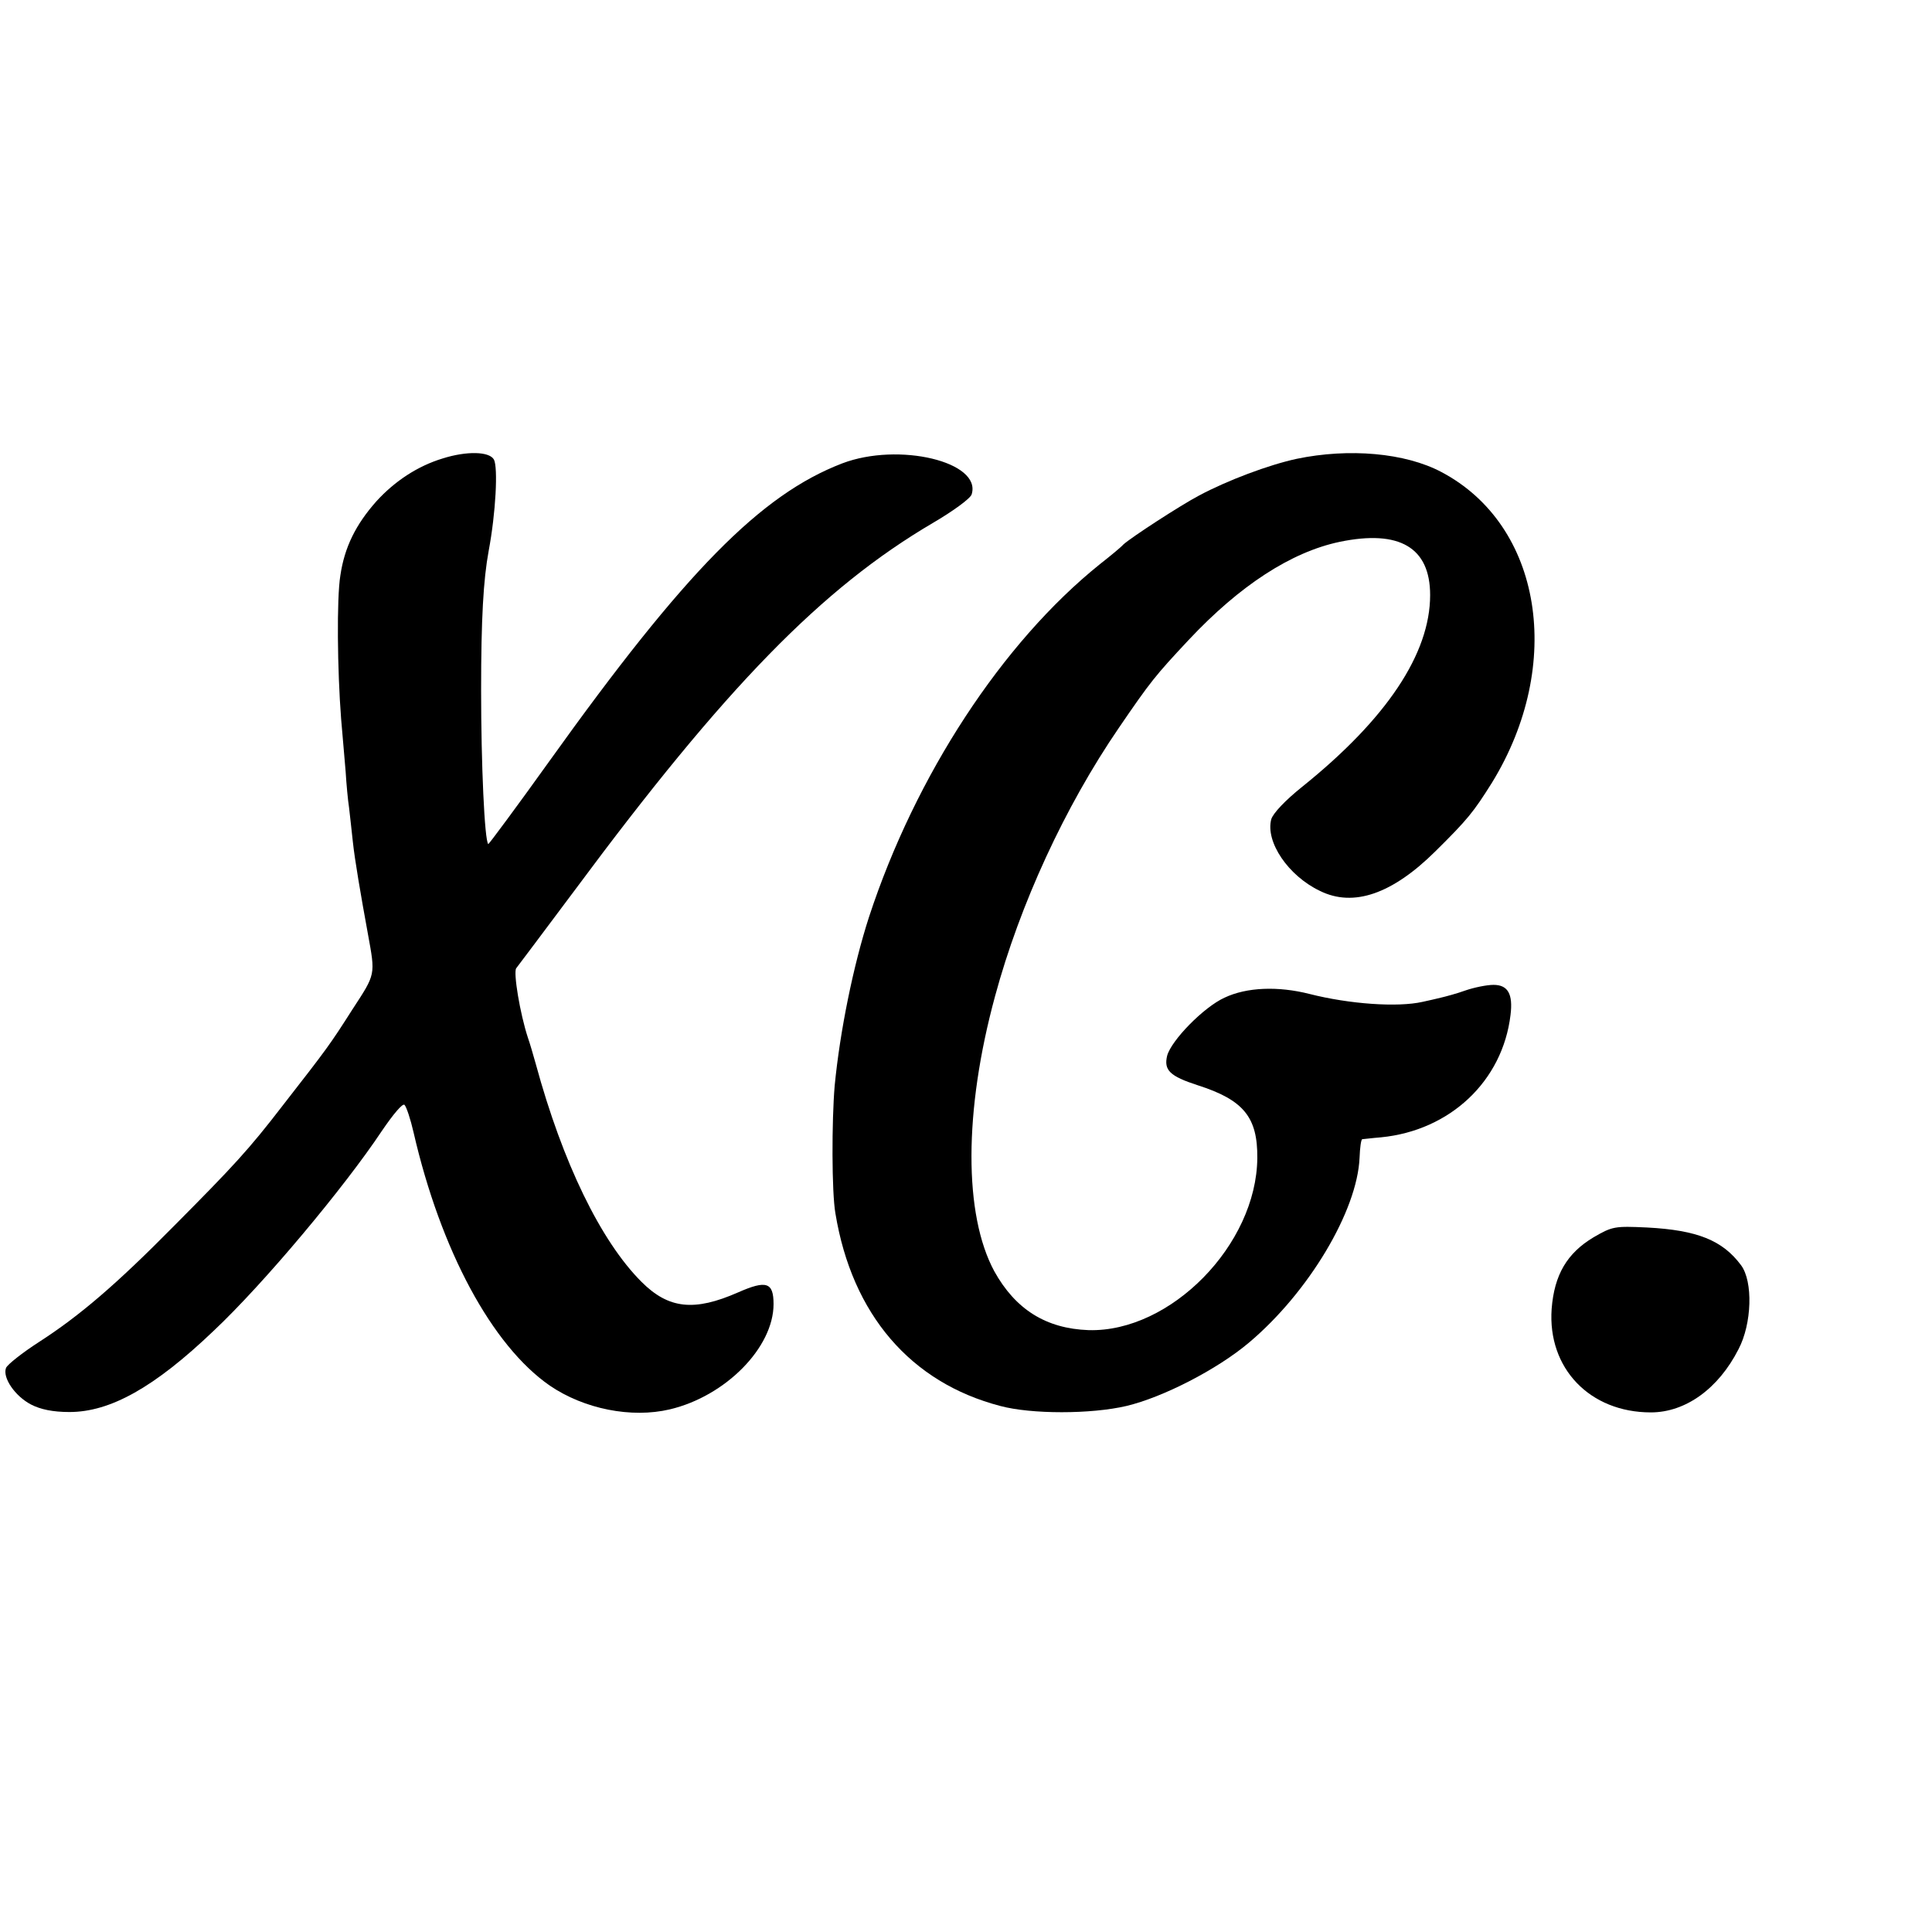 <?xml version="1.0" standalone="no"?>
<!DOCTYPE svg PUBLIC "-//W3C//DTD SVG 20010904//EN"
 "http://www.w3.org/TR/2001/REC-SVG-20010904/DTD/svg10.dtd">
<svg version="1.0" xmlns="http://www.w3.org/2000/svg"
 width="512pt" height="512pt" viewBox="0 0 512 512"
 preserveAspectRatio="xMidYMid meet">
<g transform="translate(0,512) scale(0.1,-0.1)"
fill="#000000" stroke="none">
<path d="M1173 3905 c-66 -20 -127 -60 -176 -114 -54 -61 -84 -121 -95 -196
-10 -61 -8 -251 2 -380 4 -44 9 -107 12 -140 2 -33 6 -76 9 -95 2 -19 7 -60
10 -90 5 -48 21 -141 40 -245 20 -110 21 -105 -41 -200 -60 -94 -65 -101 -185
-255 -90 -117 -130 -160 -289 -320 -152 -154 -249 -237 -356 -306 -45 -29 -84
-60 -88 -69 -10 -26 24 -75 66 -97 25 -13 58 -20 102 -20 108 0 225 65 382
215 133 125 347 381 446 530 30 44 55 74 60 69 5 -5 16 -38 24 -73 72 -313
208 -565 361 -671 91 -62 216 -87 318 -63 148 35 275 164 275 279 0 58 -19 64
-94 31 -116 -51 -184 -44 -256 28 -108 108 -209 316 -280 577 -7 25 -16 56
-21 70 -21 64 -39 173 -31 184 5 6 75 100 156 208 399 538 655 800 948 972 53
31 100 65 103 76 27 86 -193 139 -343 82 -216 -83 -416 -286 -776 -789 -88
-123 -161 -221 -162 -220 -10 9 -19 213 -19 407 0 191 6 294 20 370 19 101 25
221 14 242 -12 22 -73 23 -136 3z"/>
<path d="M3436 3904 c-74 -16 -183 -57 -258 -97 -51 -27 -180 -111 -201 -130
-6 -7 -34 -30 -62 -52 -259 -208 -489 -560 -612 -935 -42 -130 -77 -303 -91
-447 -8 -94 -8 -283 2 -339 44 -267 199 -448 437 -510 82 -22 240 -22 334 0
97 23 241 97 325 168 158 133 287 349 293 490 1 27 4 48 7 49 3 0 25 3 50 5
183 18 322 149 343 324 7 56 -7 80 -45 80 -18 0 -52 -7 -75 -15 -22 -8 -52
-16 -65 -19 -12 -3 -34 -8 -48 -11 -66 -15 -194 -6 -300 21 -83 21 -166 18
-225 -10 -55 -25 -141 -113 -152 -154 -9 -38 7 -54 81 -78 122 -39 159 -85
158 -193 -2 -230 -230 -462 -447 -456 -113 4 -194 55 -250 156 -81 150 -81
424 2 729 66 244 185 502 328 711 84 123 97 139 185 233 136 145 272 233 400
260 159 33 240 -15 240 -141 0 -155 -115 -328 -339 -508 -45 -36 -77 -70 -82
-86 -16 -60 45 -150 129 -190 89 -44 192 -8 306 105 86 85 101 104 150 182
192 313 133 682 -134 823 -96 51 -245 64 -384 35z"/>
<path d="M4223 1841 c-70 -42 -104 -99 -111 -190 -11 -157 101 -274 263 -274
92 0 179 63 232 167 36 68 39 180 7 223 -49 66 -116 93 -249 100 -86 4 -92 3
-142 -26z"/>
</g>
</svg>
